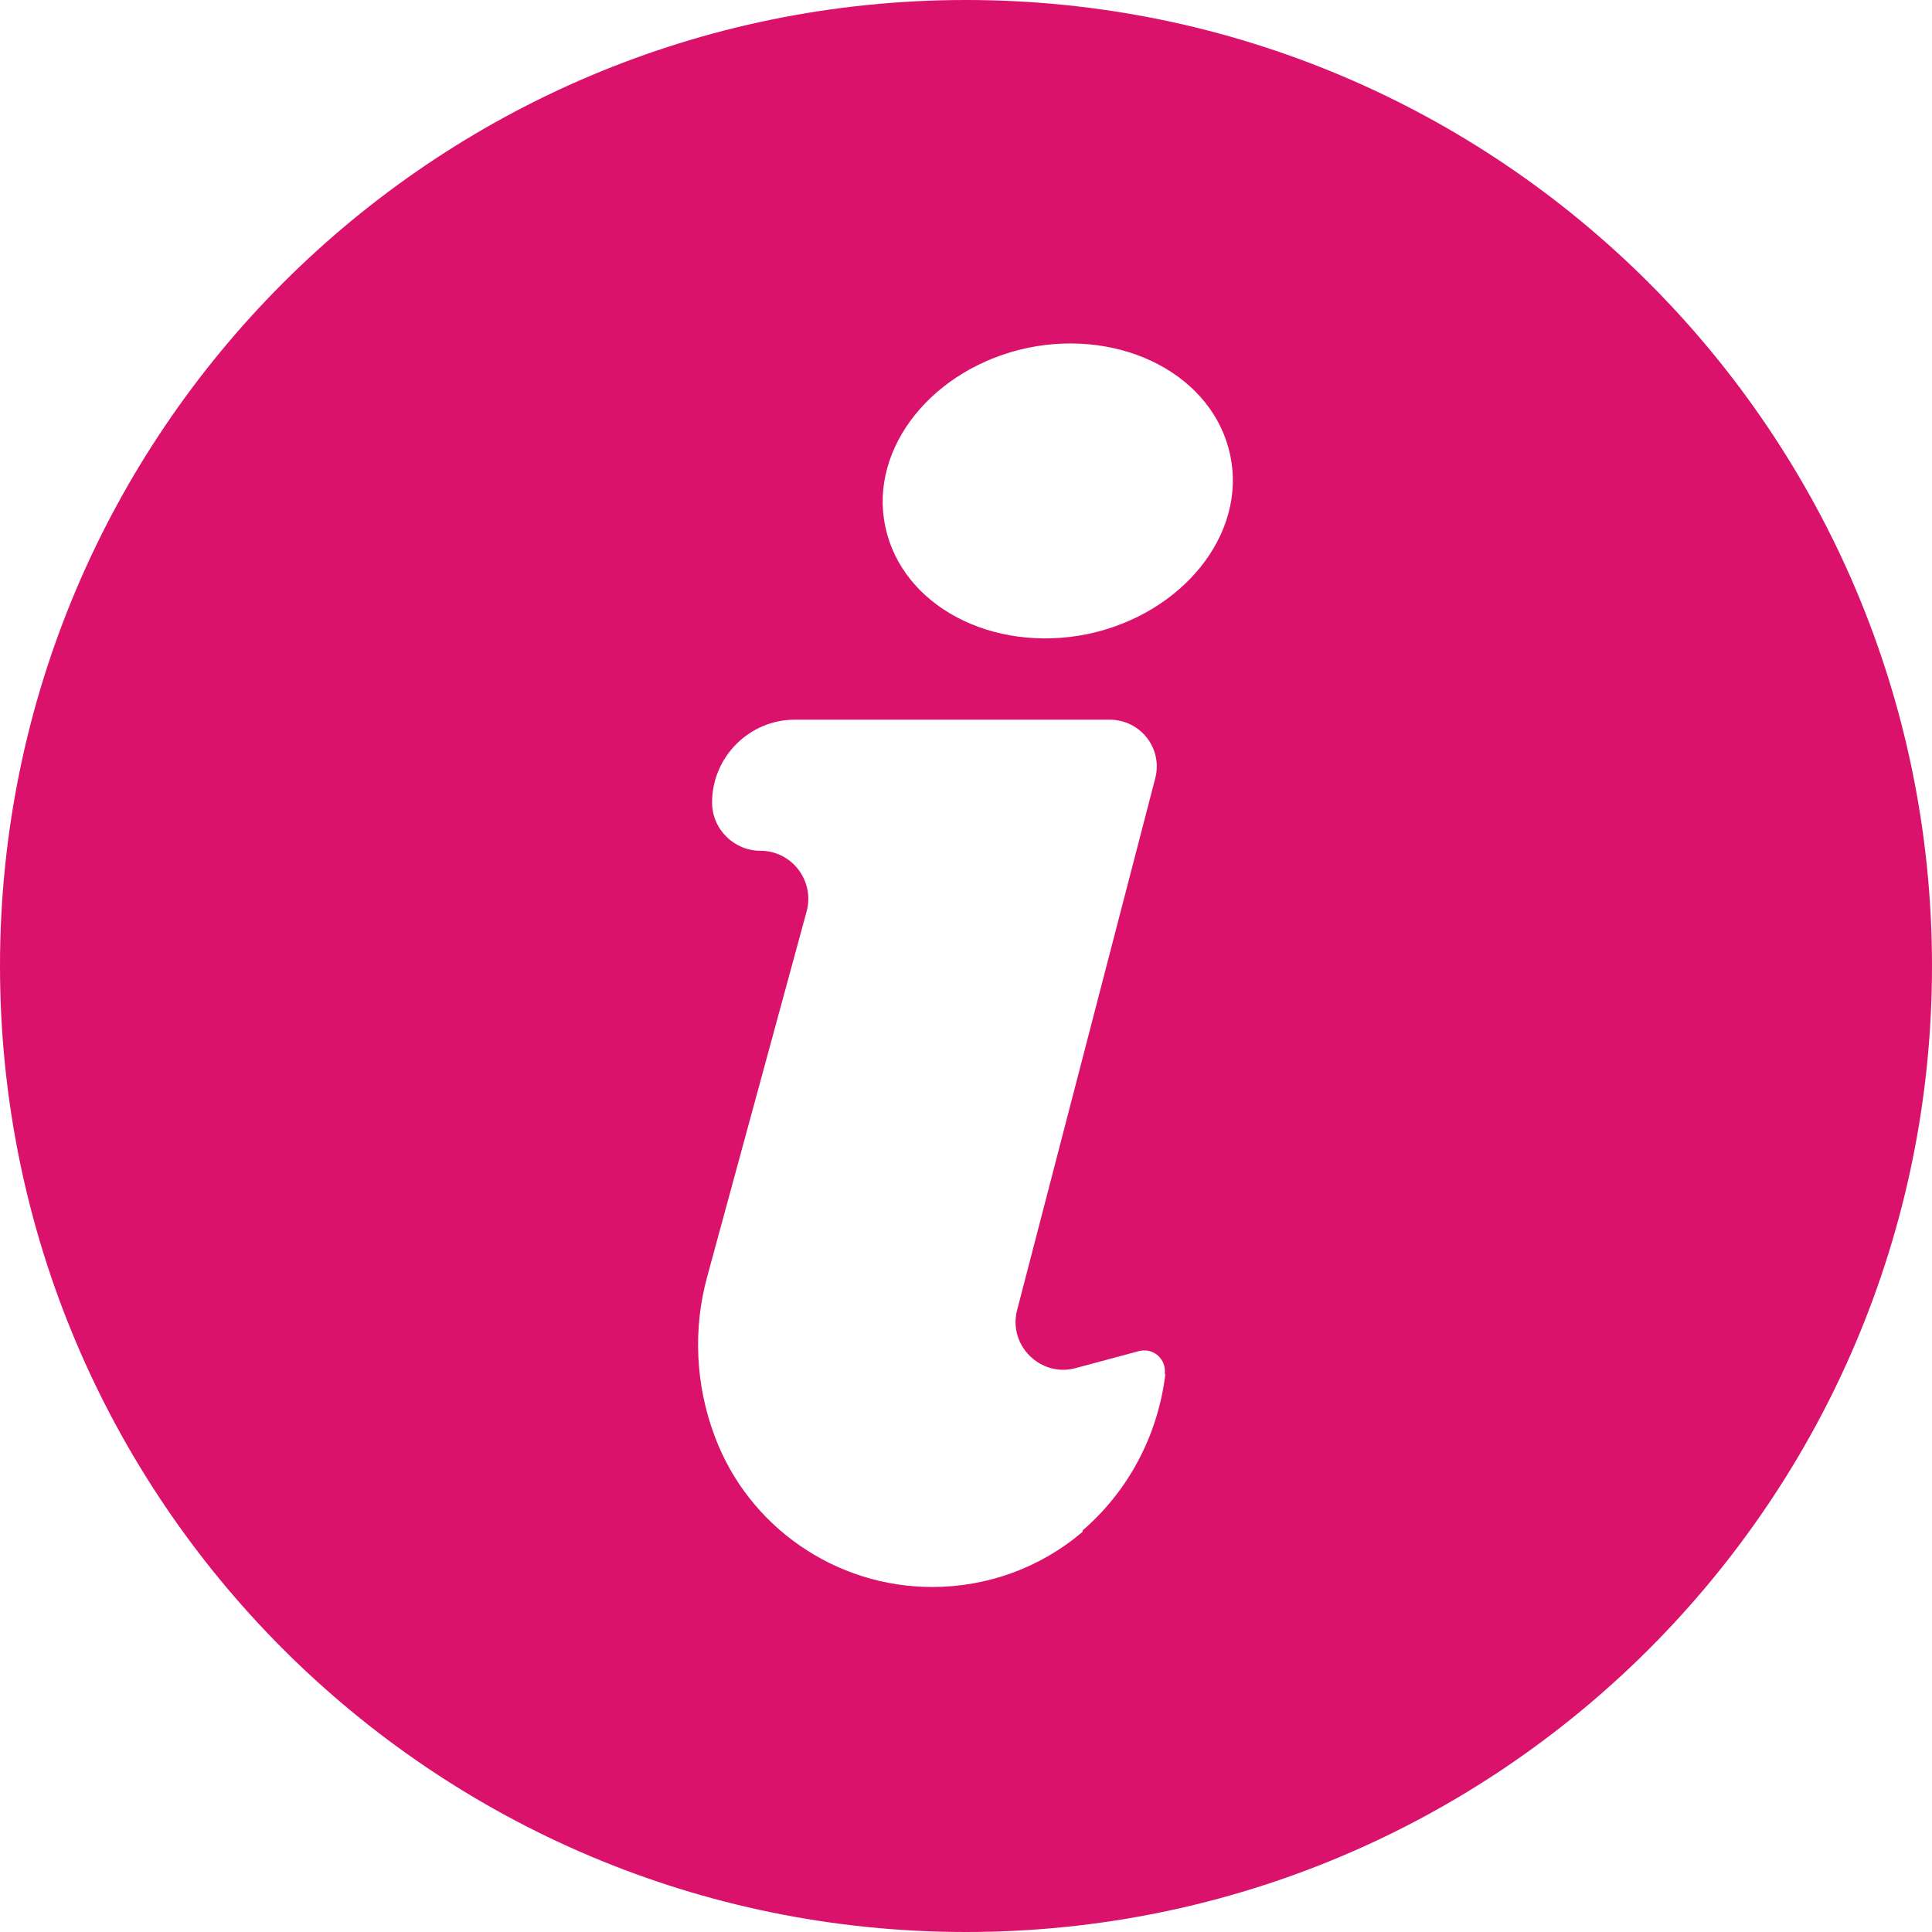 <?xml version="1.0" encoding="UTF-8"?><svg xmlns="http://www.w3.org/2000/svg" id="Page_10682f8eac81cc2" data-name="Page 10" viewBox="0 0 28 28" aria-hidden="true" width="28px" height="28px">
  <defs><linearGradient class="cerosgradient" data-cerosgradient="true" id="CerosGradient_id11f676879" gradientUnits="userSpaceOnUse" x1="50%" y1="100%" x2="50%" y2="0%"><stop offset="0%" stop-color="#d1d1d1"/><stop offset="100%" stop-color="#d1d1d1"/></linearGradient><linearGradient/>
    <style>
      .cls-1-682f8eac81cc2{
        fill: #db126b;
      }
    </style>
  </defs>
  <path class="cls-1-682f8eac81cc2" d="M14,0C6.27,0,0,6.27,0,14s6.27,14,14,14,14-6.27,14-14S21.73,0,14,0ZM16.89,19.91c-.11.91-.55,1.71-1.2,2.27v.02c-.61.52-1.38.8-2.18.8h0c-1.4,0-2.66-.87-3.15-2.18h0c-.28-.74-.32-1.56-.11-2.32l1.44-5.29c.12-.44-.21-.88-.67-.88-.38,0-.7-.31-.7-.7,0-.66.54-1.2,1.2-1.2h4.56c.45,0,.78.42.66.86l-2,7.7c-.13.51.34.97.84.84l.93-.25s0,0,0,0c.21-.05.4.12.37.34ZM15.76,9.19c-1.38.28-2.69-.41-2.93-1.56-.24-1.14.69-2.3,2.07-2.59,1.38-.28,2.69.41,2.93,1.56.24,1.14-.69,2.3-2.07,2.59Z"/>
</svg>